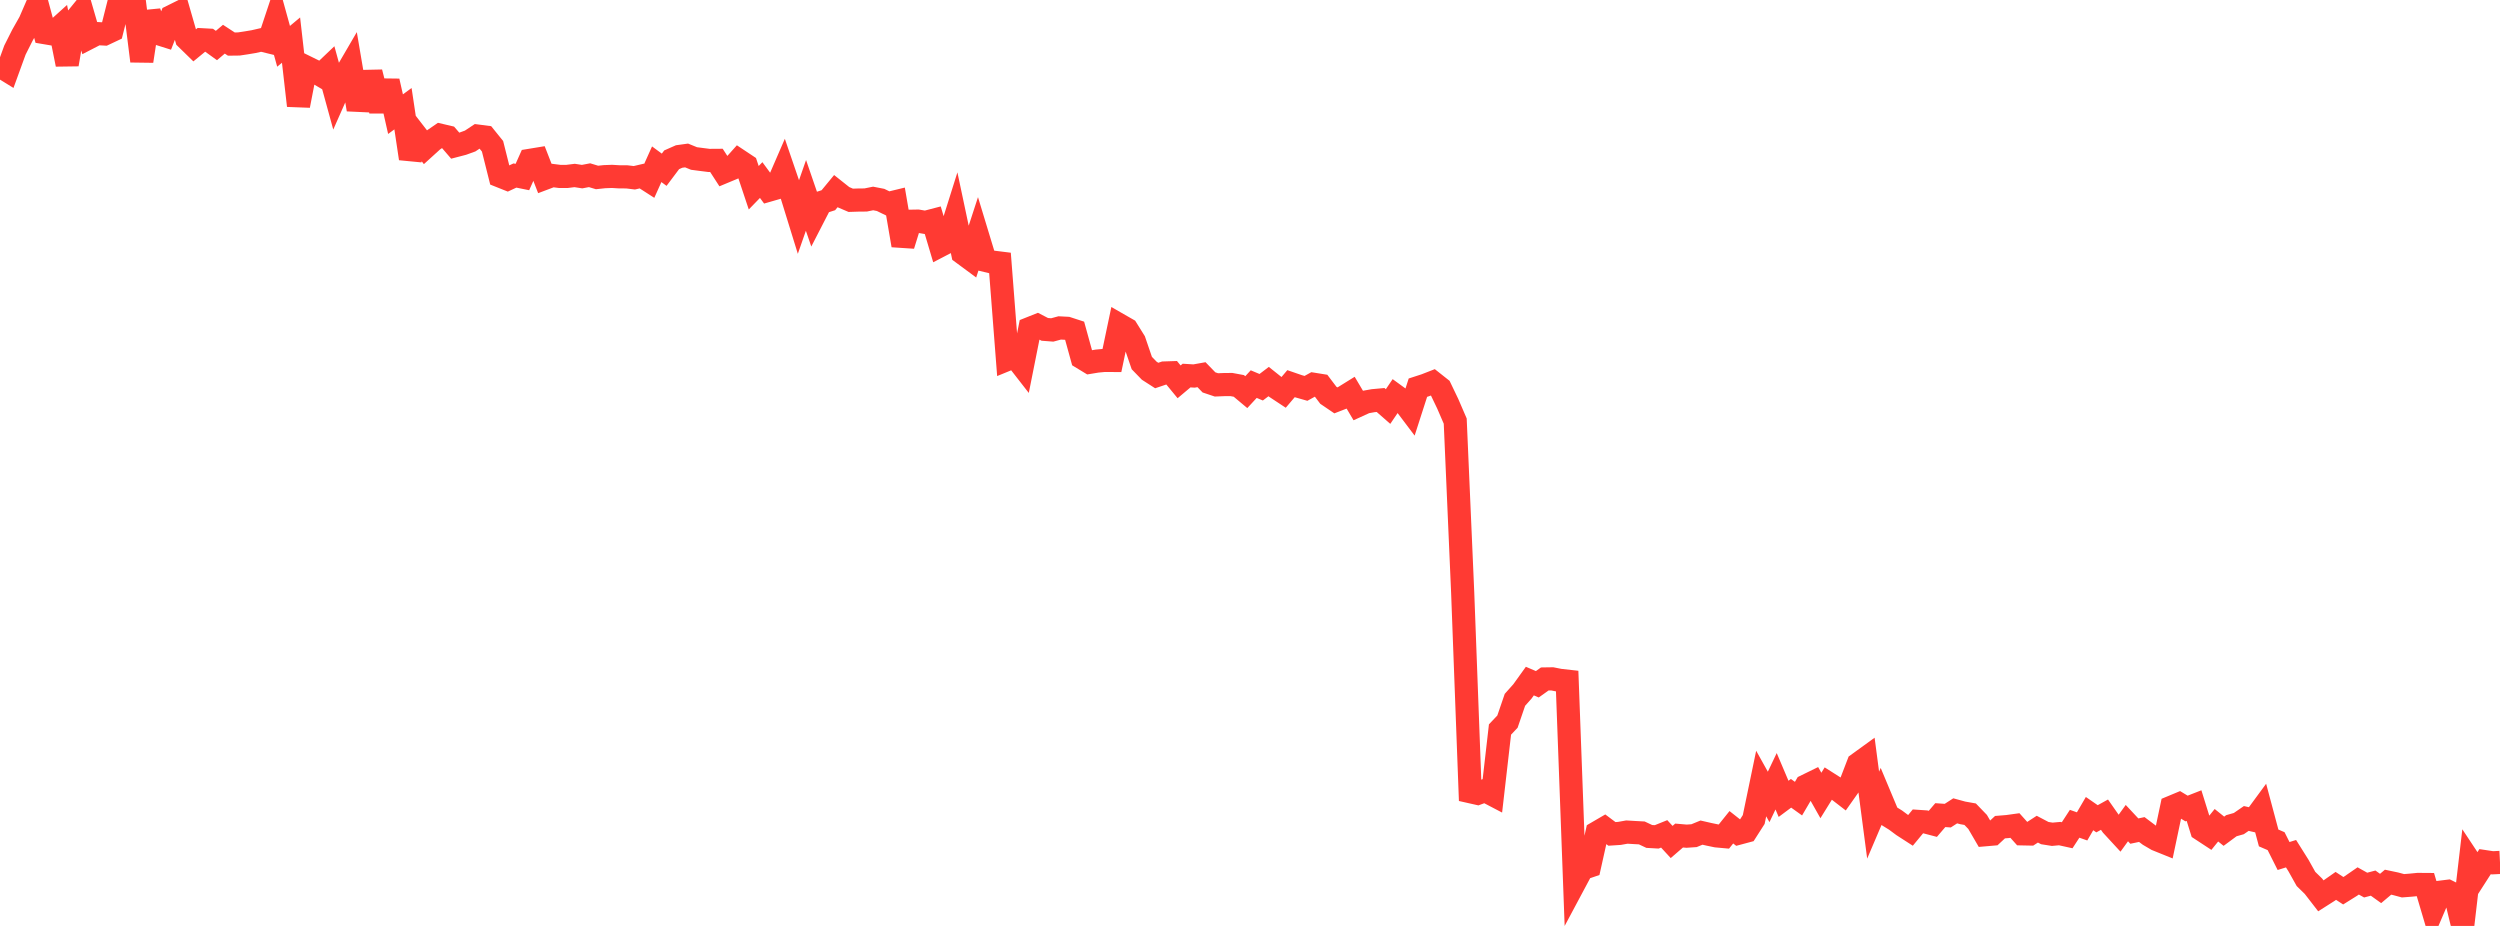 <?xml version="1.0" standalone="no"?>
<!DOCTYPE svg PUBLIC "-//W3C//DTD SVG 1.1//EN" "http://www.w3.org/Graphics/SVG/1.1/DTD/svg11.dtd">

<svg width="135" height="50" viewBox="0 0 135 50" preserveAspectRatio="none" 
  xmlns="http://www.w3.org/2000/svg"
  xmlns:xlink="http://www.w3.org/1999/xlink">


<polyline points="0.0, 3.565 0.403, 3.814 0.806, 2.706 1.209, 1.904 1.612, 1.191 2.015, 0.26 2.418, 1.763 2.821, 1.831 3.224, 1.467 3.627, 3.477 4.03, 1.125 4.433, 0.63 4.836, 2.022 5.239, 1.814 5.642, 1.836 6.045, 1.646 6.448, 0.049 6.851, 0.0 7.254, 0.079 7.657, 3.298 8.06, 0.665 8.463, 1.786 8.866, 1.913 9.269, 0.884 9.672, 0.684 10.075, 2.084 10.478, 2.477 10.881, 2.146 11.284, 2.168 11.687, 2.458 12.09, 2.117 12.493, 2.38 12.896, 2.375 13.299, 2.314 13.701, 2.247 14.104, 2.154 14.507, 2.253 14.91, 1.041 15.313, 2.501 15.716, 2.165 16.119, 5.703 16.522, 3.618 16.925, 3.816 17.328, 4.054 17.731, 3.67 18.134, 5.139 18.537, 4.228 18.94, 3.537 19.343, 5.911 19.746, 4.396 20.149, 4.387 20.552, 5.977 20.955, 4.382 21.358, 6.165 21.761, 5.869 22.164, 8.56 22.567, 7.425 22.97, 7.946 23.373, 7.58 23.776, 7.303 24.179, 7.398 24.582, 7.866 24.985, 7.761 25.388, 7.615 25.791, 7.348 26.194, 7.4 26.597, 7.899 27.0, 9.505 27.403, 9.666 27.806, 9.478 28.209, 9.56 28.612, 8.659 29.015, 8.593 29.418, 9.628 29.821, 9.476 30.224, 9.527 30.627, 9.526 31.03, 9.476 31.433, 9.538 31.836, 9.461 32.239, 9.583 32.642, 9.54 33.045, 9.525 33.448, 9.549 33.851, 9.551 34.254, 9.6 34.657, 9.506 35.06, 9.765 35.463, 8.869 35.866, 9.166 36.269, 8.629 36.672, 8.451 37.075, 8.395 37.478, 8.559 37.881, 8.612 38.284, 8.663 38.687, 8.66 39.09, 9.283 39.493, 9.115 39.896, 8.665 40.299, 8.933 40.701, 10.138 41.104, 9.723 41.507, 10.271 41.91, 10.155 42.313, 9.225 42.716, 10.402 43.119, 11.706 43.522, 10.551 43.925, 11.724 44.328, 10.941 44.731, 10.812 45.134, 10.323 45.537, 10.643 45.94, 10.816 46.343, 10.803 46.746, 10.799 47.149, 10.717 47.552, 10.796 47.955, 10.992 48.358, 10.894 48.761, 13.247 49.164, 11.947 49.567, 11.94 49.97, 12.009 50.373, 11.904 50.776, 13.259 51.179, 13.049 51.582, 11.767 51.985, 13.669 52.388, 13.967 52.791, 12.729 53.194, 14.057 53.597, 14.154 54.0, 14.204 54.403, 19.404 54.806, 19.239 55.209, 19.757 55.612, 17.738 56.015, 17.577 56.418, 17.786 56.821, 17.817 57.224, 17.708 57.627, 17.729 58.03, 17.86 58.433, 19.321 58.836, 19.566 59.239, 19.499 59.642, 19.461 60.045, 19.464 60.448, 17.548 60.851, 17.779 61.254, 18.425 61.657, 19.604 62.06, 20.019 62.463, 20.278 62.866, 20.142 63.269, 20.129 63.672, 20.619 64.075, 20.28 64.478, 20.305 64.881, 20.233 65.284, 20.649 65.687, 20.784 66.09, 20.768 66.493, 20.764 66.896, 20.839 67.299, 21.176 67.701, 20.742 68.104, 20.911 68.507, 20.605 68.91, 20.926 69.313, 21.192 69.716, 20.718 70.119, 20.857 70.522, 20.972 70.925, 20.749 71.328, 20.814 71.731, 21.346 72.134, 21.62 72.537, 21.463 72.94, 21.213 73.343, 21.893 73.746, 21.709 74.149, 21.637 74.552, 21.6 74.955, 21.953 75.358, 21.359 75.761, 21.652 76.164, 22.186 76.567, 20.934 76.97, 20.803 77.373, 20.646 77.776, 20.965 78.179, 21.805 78.582, 22.739 78.985, 31.996 79.388, 42.75 79.791, 42.841 80.194, 42.692 80.597, 42.903 81.0, 39.393 81.403, 38.968 81.806, 37.791 82.209, 37.339 82.612, 36.778 83.015, 36.951 83.418, 36.664 83.821, 36.658 84.224, 36.738 84.627, 36.783 85.03, 47.665 85.433, 46.91 85.836, 46.772 86.239, 44.963 86.642, 44.728 87.045, 45.03 87.448, 45.004 87.851, 44.932 88.254, 44.956 88.657, 44.978 89.06, 45.168 89.463, 45.191 89.866, 45.029 90.269, 45.467 90.672, 45.119 91.075, 45.154 91.478, 45.126 91.881, 44.961 92.284, 45.053 92.687, 45.137 93.09, 45.174 93.493, 44.672 93.896, 44.99 94.299, 44.882 94.701, 44.253 95.104, 42.311 95.507, 43.034 95.91, 42.188 96.313, 43.138 96.716, 42.838 97.119, 43.127 97.522, 42.439 97.925, 42.242 98.328, 42.956 98.731, 42.305 99.134, 42.561 99.537, 42.872 99.94, 42.3 100.343, 41.25 100.746, 40.958 101.149, 44.018 101.552, 43.073 101.955, 44.035 102.358, 44.284 102.761, 44.583 103.164, 44.843 103.567, 44.355 103.97, 44.382 104.373, 44.488 104.776, 44.017 105.179, 44.045 105.582, 43.785 105.985, 43.895 106.388, 43.967 106.791, 44.385 107.194, 45.077 107.597, 45.042 108.0, 44.667 108.403, 44.634 108.806, 44.578 109.209, 45.028 109.612, 45.036 110.015, 44.775 110.418, 44.987 110.821, 45.051 111.224, 45.014 111.627, 45.103 112.03, 44.484 112.433, 44.625 112.836, 43.935 113.239, 44.214 113.642, 43.992 114.045, 44.568 114.448, 45.005 114.851, 44.448 115.254, 44.879 115.657, 44.794 116.06, 45.097 116.463, 45.334 116.866, 45.497 117.269, 43.585 117.672, 43.417 118.075, 43.66 118.478, 43.502 118.881, 44.797 119.284, 45.061 119.687, 44.563 120.09, 44.887 120.493, 44.589 120.896, 44.474 121.299, 44.197 121.701, 44.289 122.104, 43.741 122.507, 45.249 122.91, 45.423 123.313, 46.225 123.716, 46.099 124.119, 46.741 124.522, 47.462 124.925, 47.856 125.328, 48.377 125.731, 48.121 126.134, 47.838 126.537, 48.1 126.94, 47.848 127.343, 47.57 127.746, 47.795 128.149, 47.688 128.552, 47.977 128.955, 47.638 129.358, 47.723 129.761, 47.831 130.164, 47.8 130.567, 47.76 130.97, 47.763 131.373, 49.122 131.776, 48.179 132.179, 48.129 132.582, 48.33 132.985, 50.0 133.388, 46.55 133.791, 47.158 134.194, 46.53 134.597, 46.591 135.0, 46.571" fill="none" stroke="#ff3a33" stroke-width="1.25"/>

</svg>
